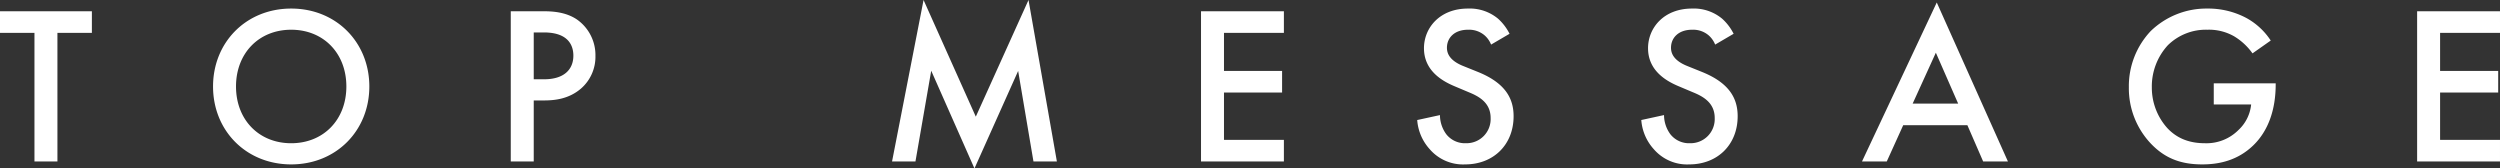 <svg xmlns="http://www.w3.org/2000/svg" width="743.767" height="50.116" viewBox="0 0 743.767 50.116">
  <rect x="0" y="0" width="743.767" height="50.116" fill="#333333" stroke="none"/>
  <g id="message_title" transform="translate(-578.487 -284.582)">
    <path id="パス_175" data-name="パス 175" d="M-345.954-38.257v-6.432H-373.29v6.432h10.251V0h6.834V-38.257Zm59.295-7.236c-13.4,0-23.249,10.05-23.249,23.182S-300.06.871-286.66.871s23.249-10.05,23.249-23.182S-273.26-45.493-286.66-45.493Zm0,40.066c-9.581,0-16.415-6.968-16.415-16.884s6.834-16.884,16.415-16.884,16.415,6.968,16.415,16.884S-277.079-5.427-286.66-5.427Zm65.325-39.262V0h6.834V-18.157h3.082c3.283,0,7.37-.469,10.921-3.484a12.516,12.516,0,0,0,4.355-9.782A12.934,12.934,0,0,0-201.7-42.277c-3.216-2.144-7.035-2.412-9.782-2.412Zm6.834,6.3h3.015c7.772,0,8.777,4.422,8.777,6.9,0,4.154-2.814,7.035-8.71,7.035H-214.5ZM-100.936,0l4.69-27L-83.382,2.077l13-29.011L-65.828,0h6.968L-67.3-48.039-82.98-13.333-98.524-48.039-107.9,0ZM8.676-44.689H-15.98V0H8.676V-6.432H-9.146V-20.5H8.14v-6.432H-9.146V-38.257H8.676Zm67.134,6.7a15.222,15.222,0,0,0-3.417-4.489,13.178,13.178,0,0,0-8.978-3.015c-8.375,0-13.065,5.762-13.065,11.792,0,6.7,5.427,9.782,9.112,11.323l4.288,1.809c2.948,1.206,6.432,3.082,6.432,7.638a7.18,7.18,0,0,1-7.37,7.5,7.051,7.051,0,0,1-5.829-2.68A9.651,9.651,0,0,1,55.107-13.8L48.34-12.328a14.468,14.468,0,0,0,3.752,8.71A13.075,13.075,0,0,0,62.611.871c8.375,0,14.405-5.829,14.405-14.338,0-5.092-2.278-9.782-10.519-13.132l-4.489-1.809c-4.355-1.742-4.824-4.087-4.824-5.427,0-2.881,2.144-5.36,6.3-5.36a7.126,7.126,0,0,1,4.824,1.608,7.1,7.1,0,0,1,2.01,2.814Zm66.665,0a15.222,15.222,0,0,0-3.417-4.489,13.178,13.178,0,0,0-8.978-3.015c-8.375,0-13.065,5.762-13.065,11.792,0,6.7,5.427,9.782,9.112,11.323l4.288,1.809c2.948,1.206,6.432,3.082,6.432,7.638a7.18,7.18,0,0,1-7.37,7.5,7.051,7.051,0,0,1-5.829-2.68,9.651,9.651,0,0,1-1.876-5.695l-6.767,1.474a14.468,14.468,0,0,0,3.752,8.71A13.075,13.075,0,0,0,129.277.871c8.375,0,14.4-5.829,14.4-14.338,0-5.092-2.278-9.782-10.519-13.132l-4.489-1.809c-4.355-1.742-4.824-4.087-4.824-5.427,0-2.881,2.144-5.36,6.3-5.36a7.126,7.126,0,0,1,4.824,1.608,7.1,7.1,0,0,1,2.01,2.814ZM216.711,0h7.37L202.909-47.3,180.665,0h7.37l4.891-10.787h19.095ZM195.74-17.219l6.9-15.142,6.633,15.142Zm89.579.268h11.122a11.982,11.982,0,0,1-3.752,7.571,13.428,13.428,0,0,1-9.983,3.953c-4.288,0-8.107-1.206-11.189-4.489a17.976,17.976,0,0,1-4.623-12.127,18.112,18.112,0,0,1,4.757-12.529,16.124,16.124,0,0,1,11.792-4.623,15.054,15.054,0,0,1,7.906,1.943,18.212,18.212,0,0,1,5.494,5.092l5.427-3.819a20.314,20.314,0,0,0-7.236-6.7,24.176,24.176,0,0,0-11.658-2.814,23.81,23.81,0,0,0-16.817,6.7,23.858,23.858,0,0,0-6.5,16.683,23.917,23.917,0,0,0,6.633,16.884C270.78-1,275.4.871,281.9.871c5.092,0,10.586-1.206,15.209-5.695,4.355-4.221,6.633-10.452,6.633-18.09v-.335H285.319Zm85.157-27.738H345.82V0h24.656V-6.432H352.655V-20.5h17.286v-6.432H352.655V-38.257h17.822Z" transform="translate(951.777 332.621)" fill="#fff"/>
  </g>
</svg>

